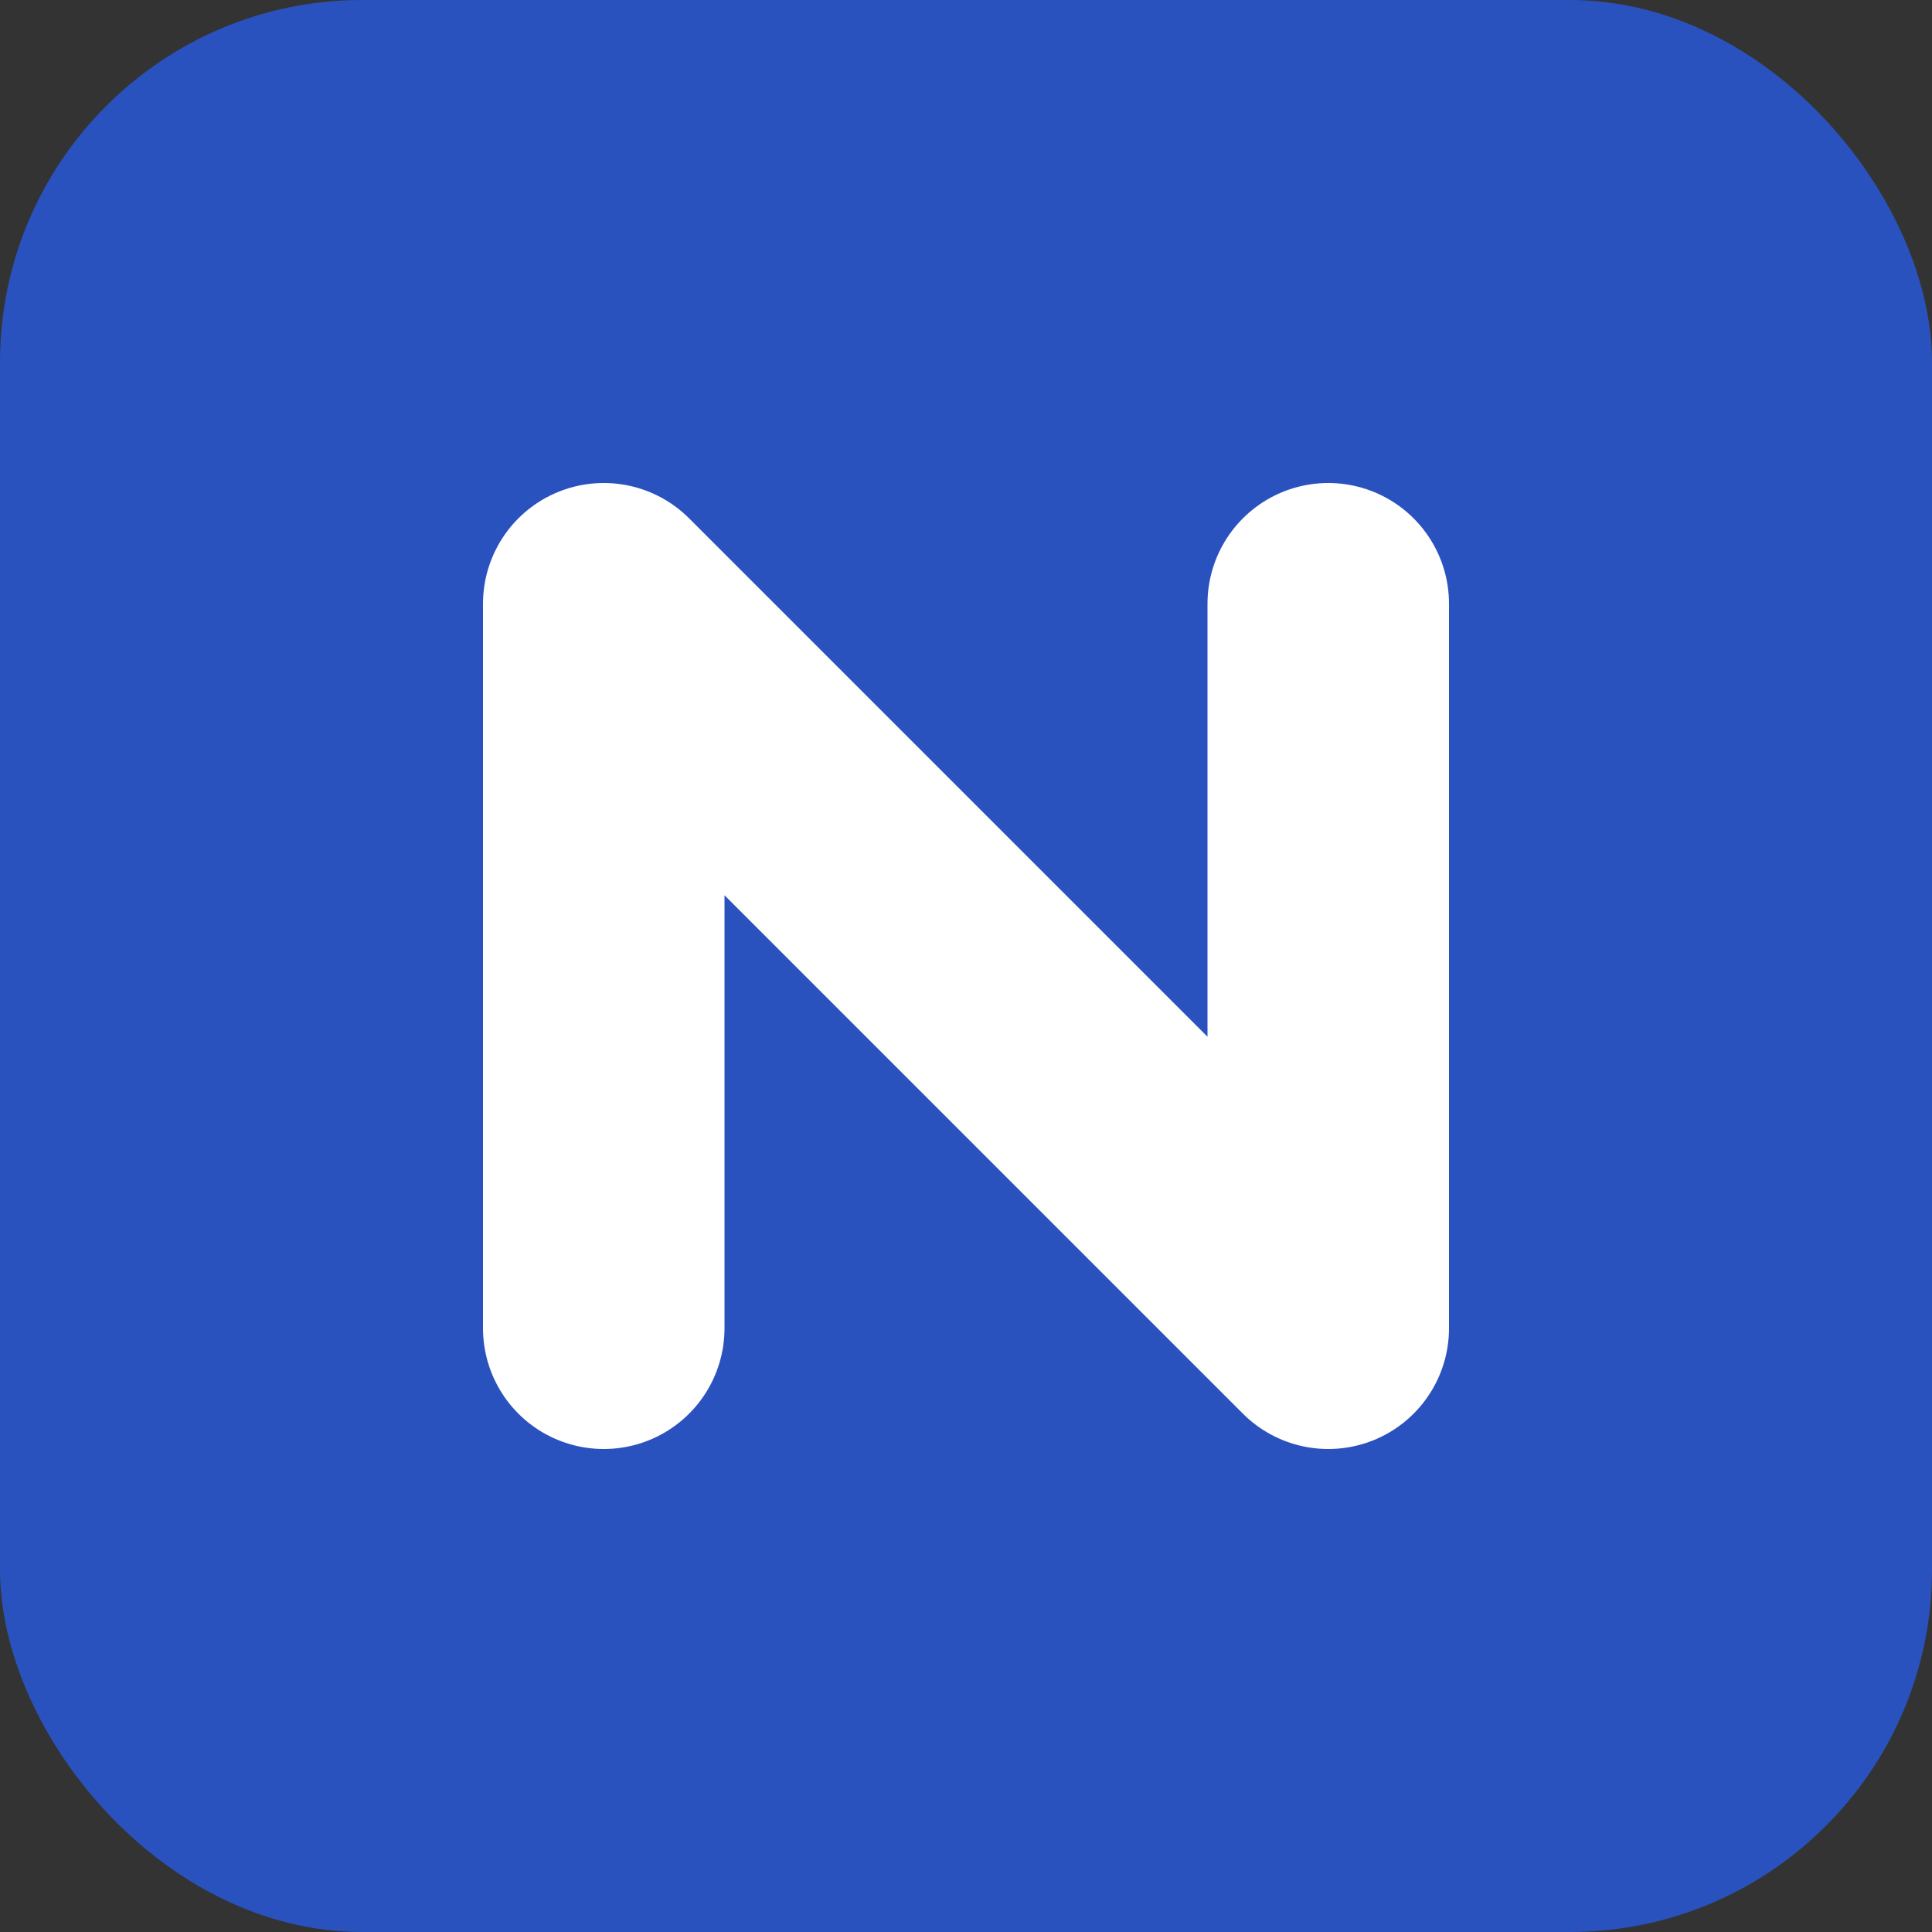<svg width="64" height="64" viewBox="0 0 64 64" fill="none" xmlns="http://www.w3.org/2000/svg">
  <rect x="0" y="0" width="64" height="64" fill="#333333" stroke="none"/>
  <rect width="64" height="64" rx="12" fill="#2A52BE"/>
  <path d="M20 44V20L44 44V20" stroke="#FFFFFF" stroke-width="8" stroke-linecap="round" stroke-linejoin="round" />
</svg>